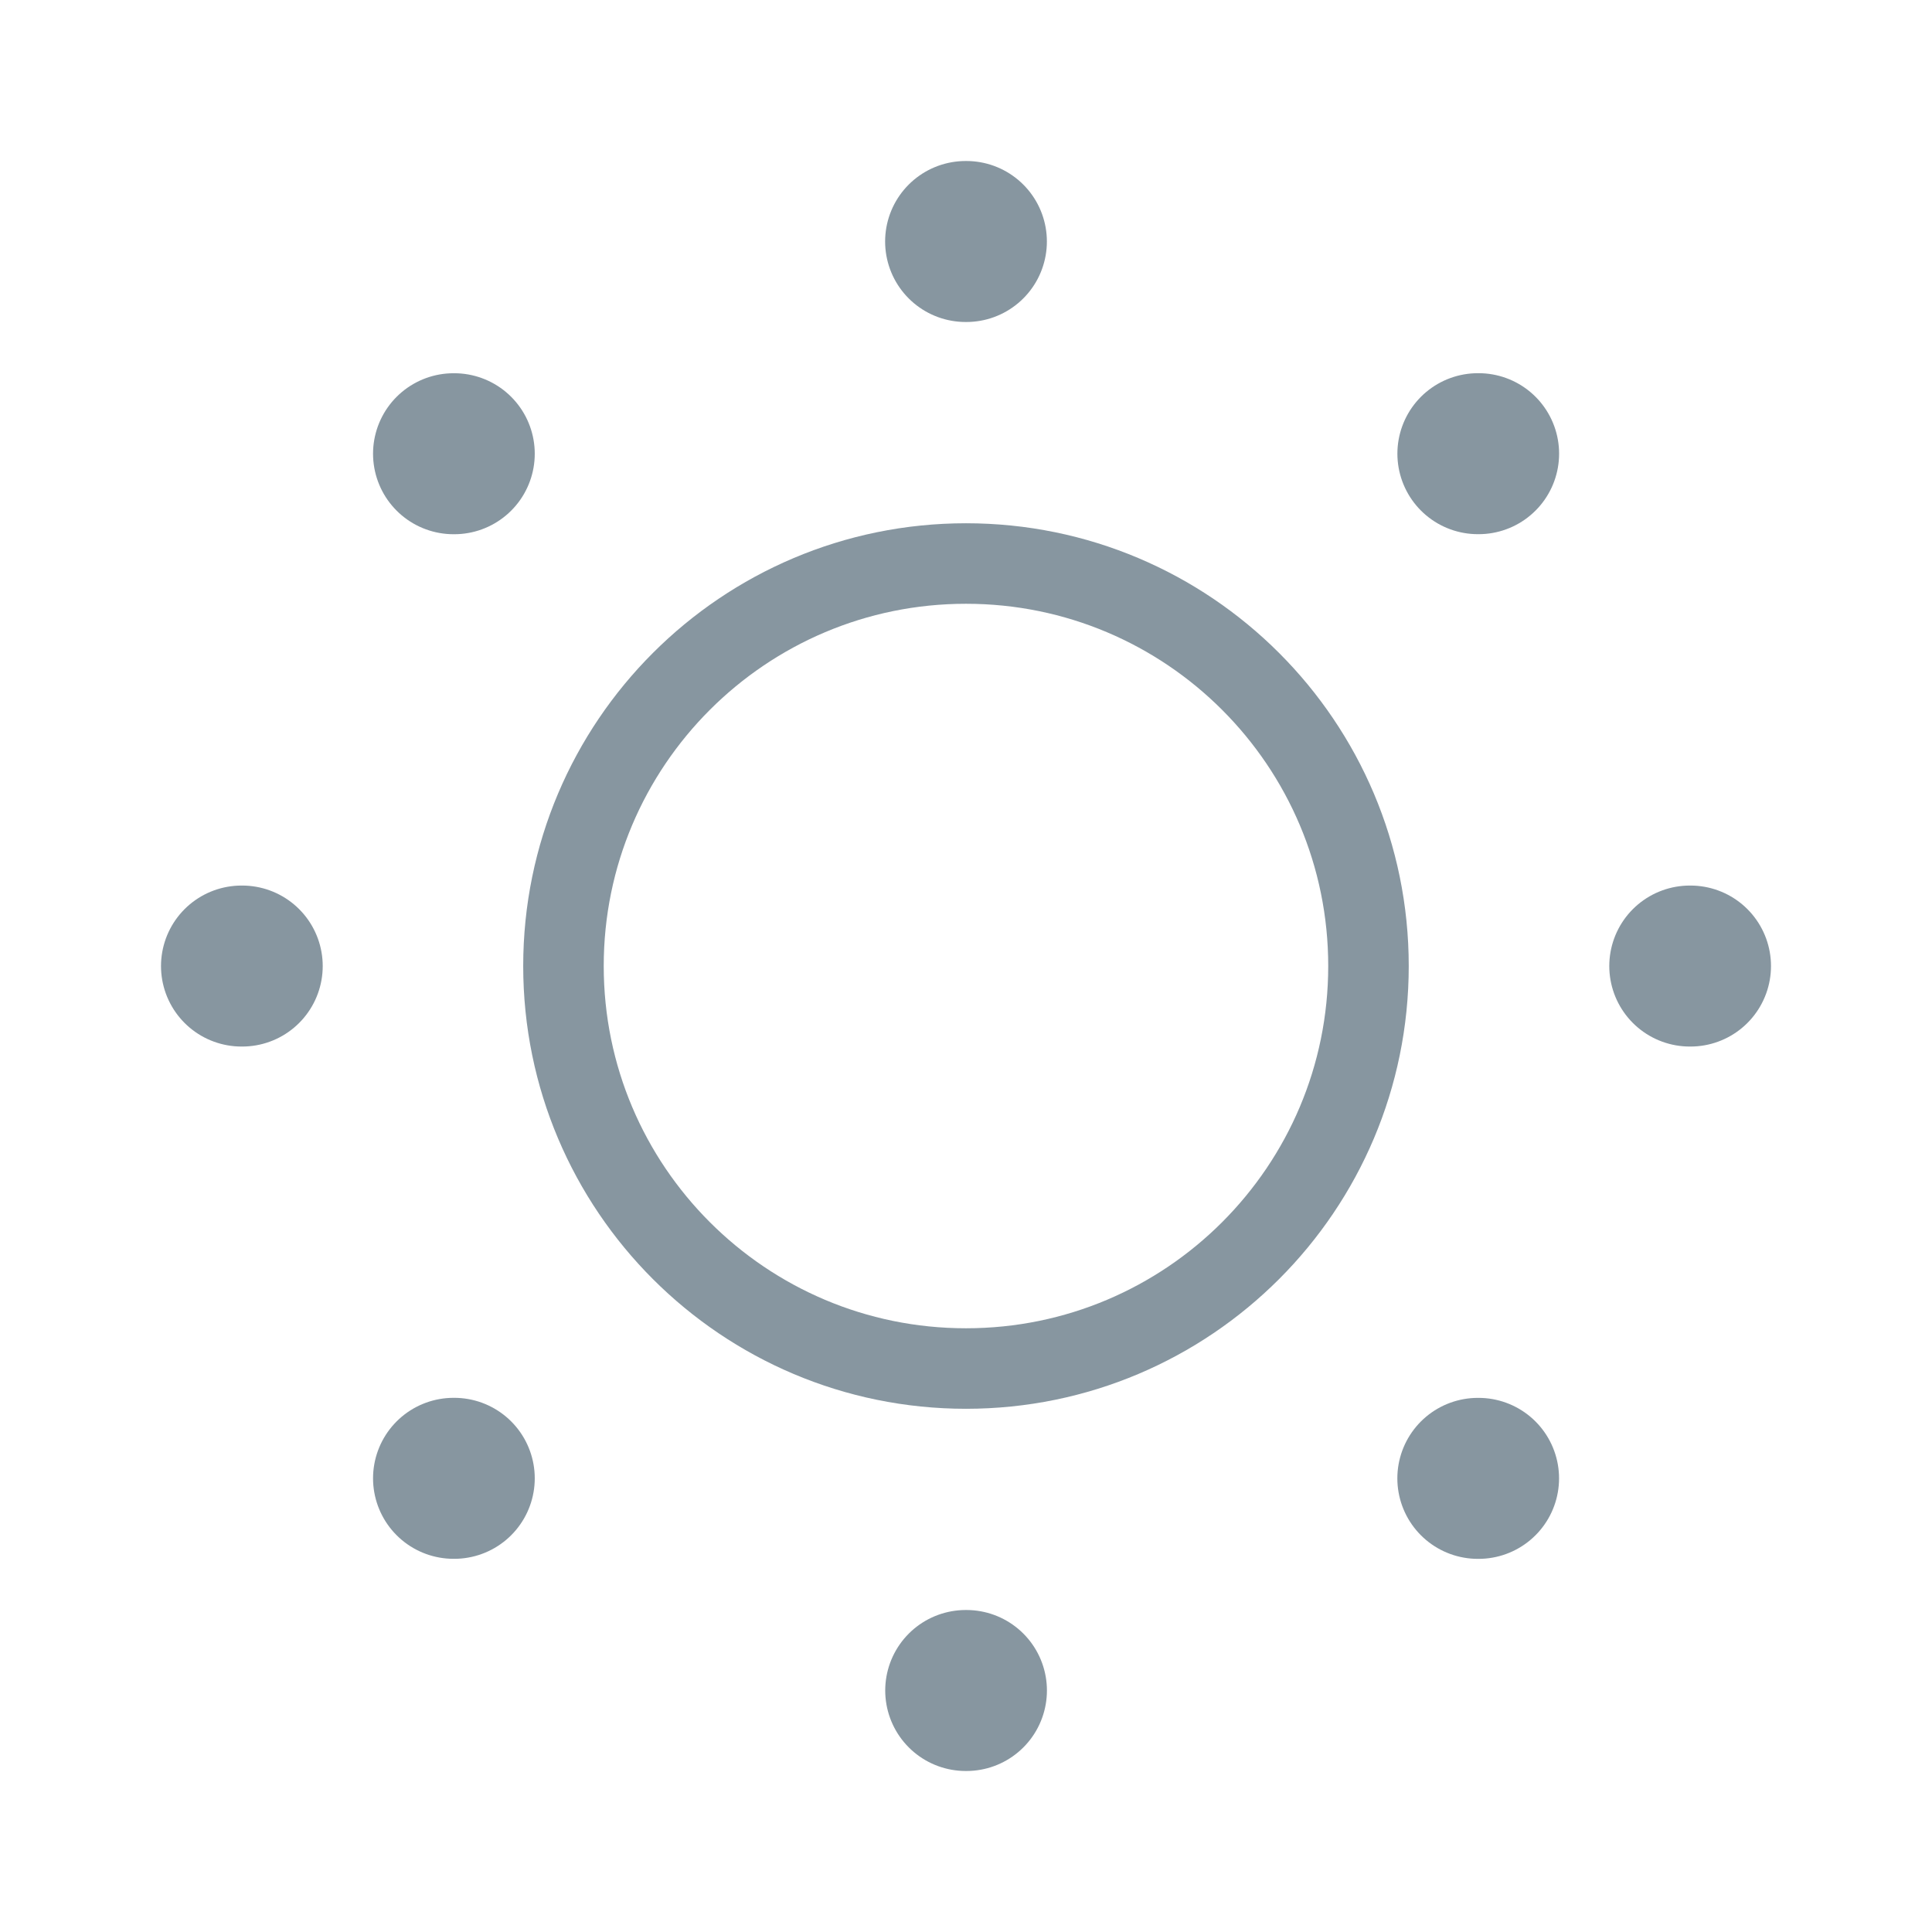 <svg width="40" height="40" viewBox="0 0 40 40" fill="none" xmlns="http://www.w3.org/2000/svg">
<path d="M28.333 20C28.333 24.603 24.602 28.334 20 28.334C15.398 28.334 11.666 24.603 11.666 20C11.666 15.398 15.398 11.667 20 11.667C24.602 11.667 28.333 15.398 28.333 20Z" stroke="#8796A0" stroke-width="1.667"/>
<path d="M19.992 5H20.008M19.994 35H20.009M30.598 9.393H30.613M9.39 30.607H9.405M9.39 9.394H9.405M30.597 30.608H30.612M34.985 20.001H35M5 20.001H5.015" stroke="#8796A0" stroke-width="3.333" stroke-linecap="round" stroke-linejoin="round"/>
</svg>
